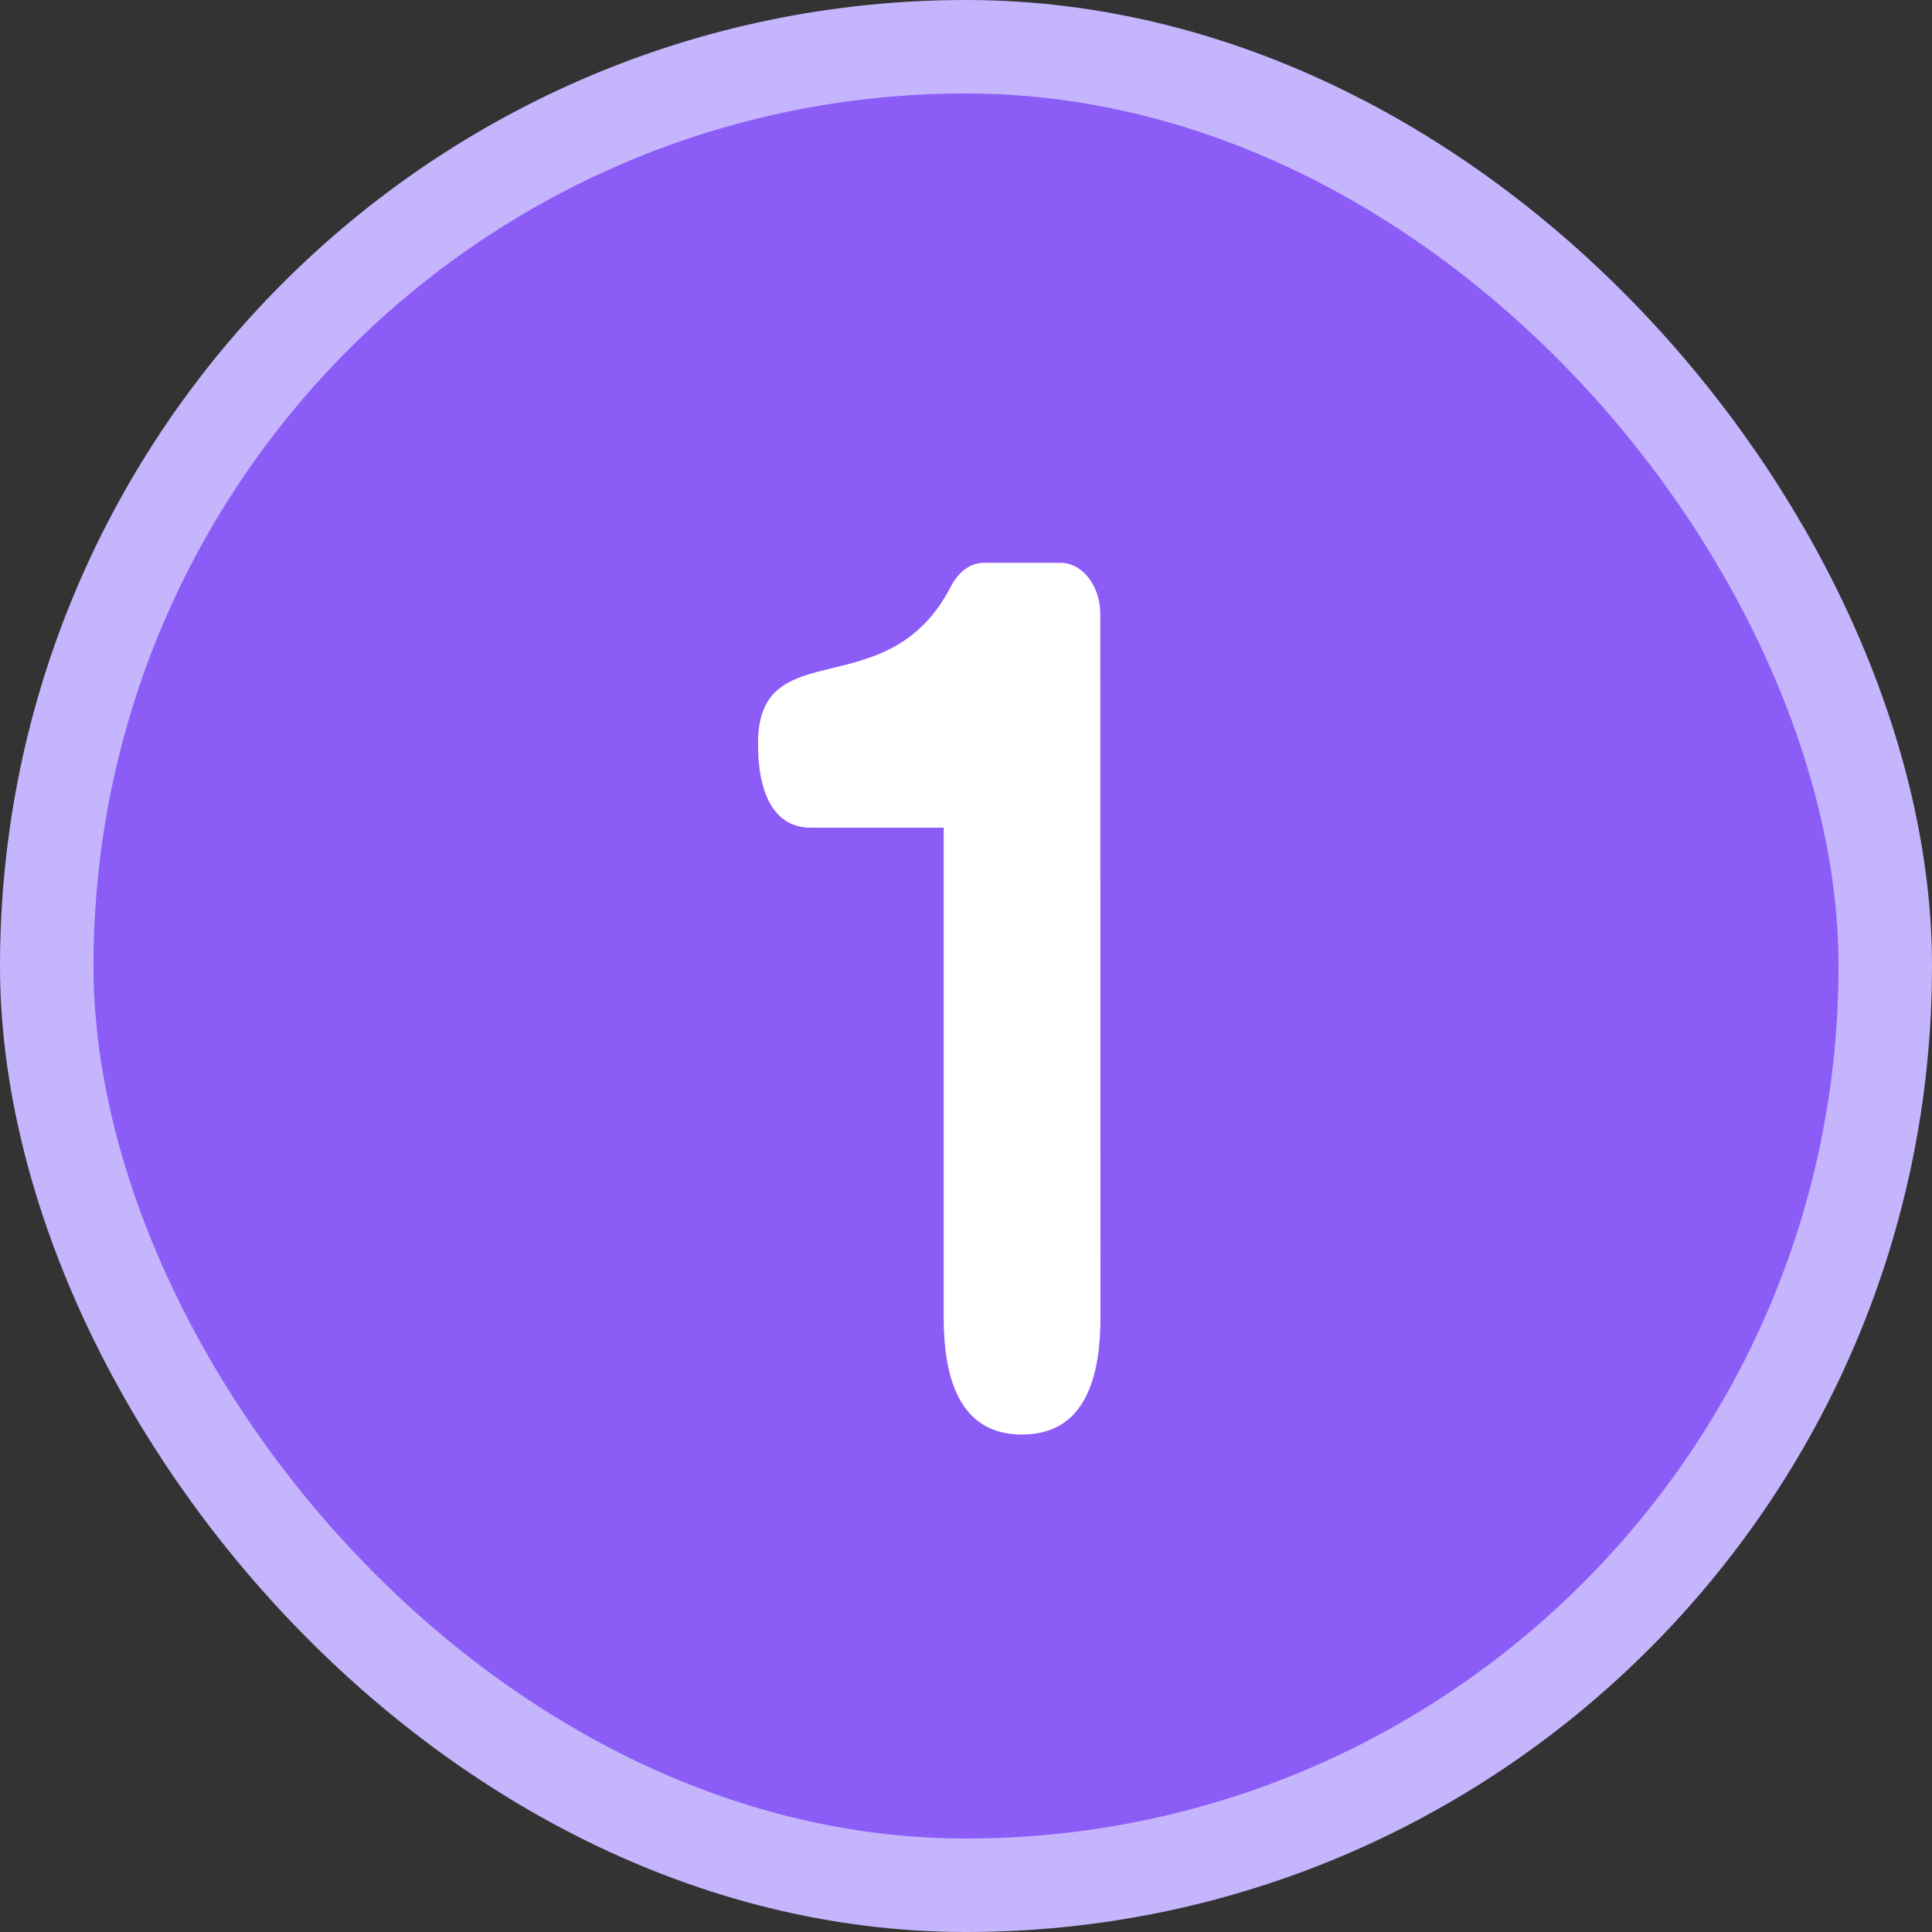 <svg width="62" height="62" viewBox="0 0 62 62" fill="none" xmlns="http://www.w3.org/2000/svg">
<rect x="0" y="0" width="62" height="62" fill="#333333" stroke="none"/>
<rect x="1.5" y="1.5" width="59" height="59" rx="29.5" fill="#8B5CF6"/>
<rect x="1.5" y="1.5" width="59" height="59" rx="29.5" stroke="#C4B5FD" stroke-width="3"/>
<g clip-path="url(#clip0_4297_25533)">
<g clip-path="url(#clip1_4297_25533)">
<path d="M31.023 10C19.405 10 10.001 19.405 10.001 31.022C10.001 42.64 19.405 52.045 31.023 52.045C42.64 52.045 52.045 42.64 52.045 31.022C52.045 19.405 42.594 10 31.023 10Z" fill="#8B5CF6"/>
<path d="M35.315 42.286C35.315 44.5 34.653 46.036 32.797 46.036C30.947 46.036 30.285 44.5 30.285 42.286V26.561H26.016C24.919 26.561 24.325 25.601 24.325 23.86C24.325 20.23 28.505 22.748 30.519 18.812C30.754 18.353 31.143 18.061 31.57 18.061H34.027C34.735 18.061 35.309 18.794 35.309 19.705C35.311 25.154 35.315 42.286 35.315 42.286Z" fill="white"/>
</g>
</g>
<defs>
<clipPath id="clip0_4297_25533">
<rect width="56" height="56" fill="white" transform="translate(3 3)"/>
</clipPath>
<clipPath id="clip1_4297_25533">
<rect width="42" height="42" fill="white" transform="translate(10 10)"/>
</clipPath>
</defs>
</svg>
